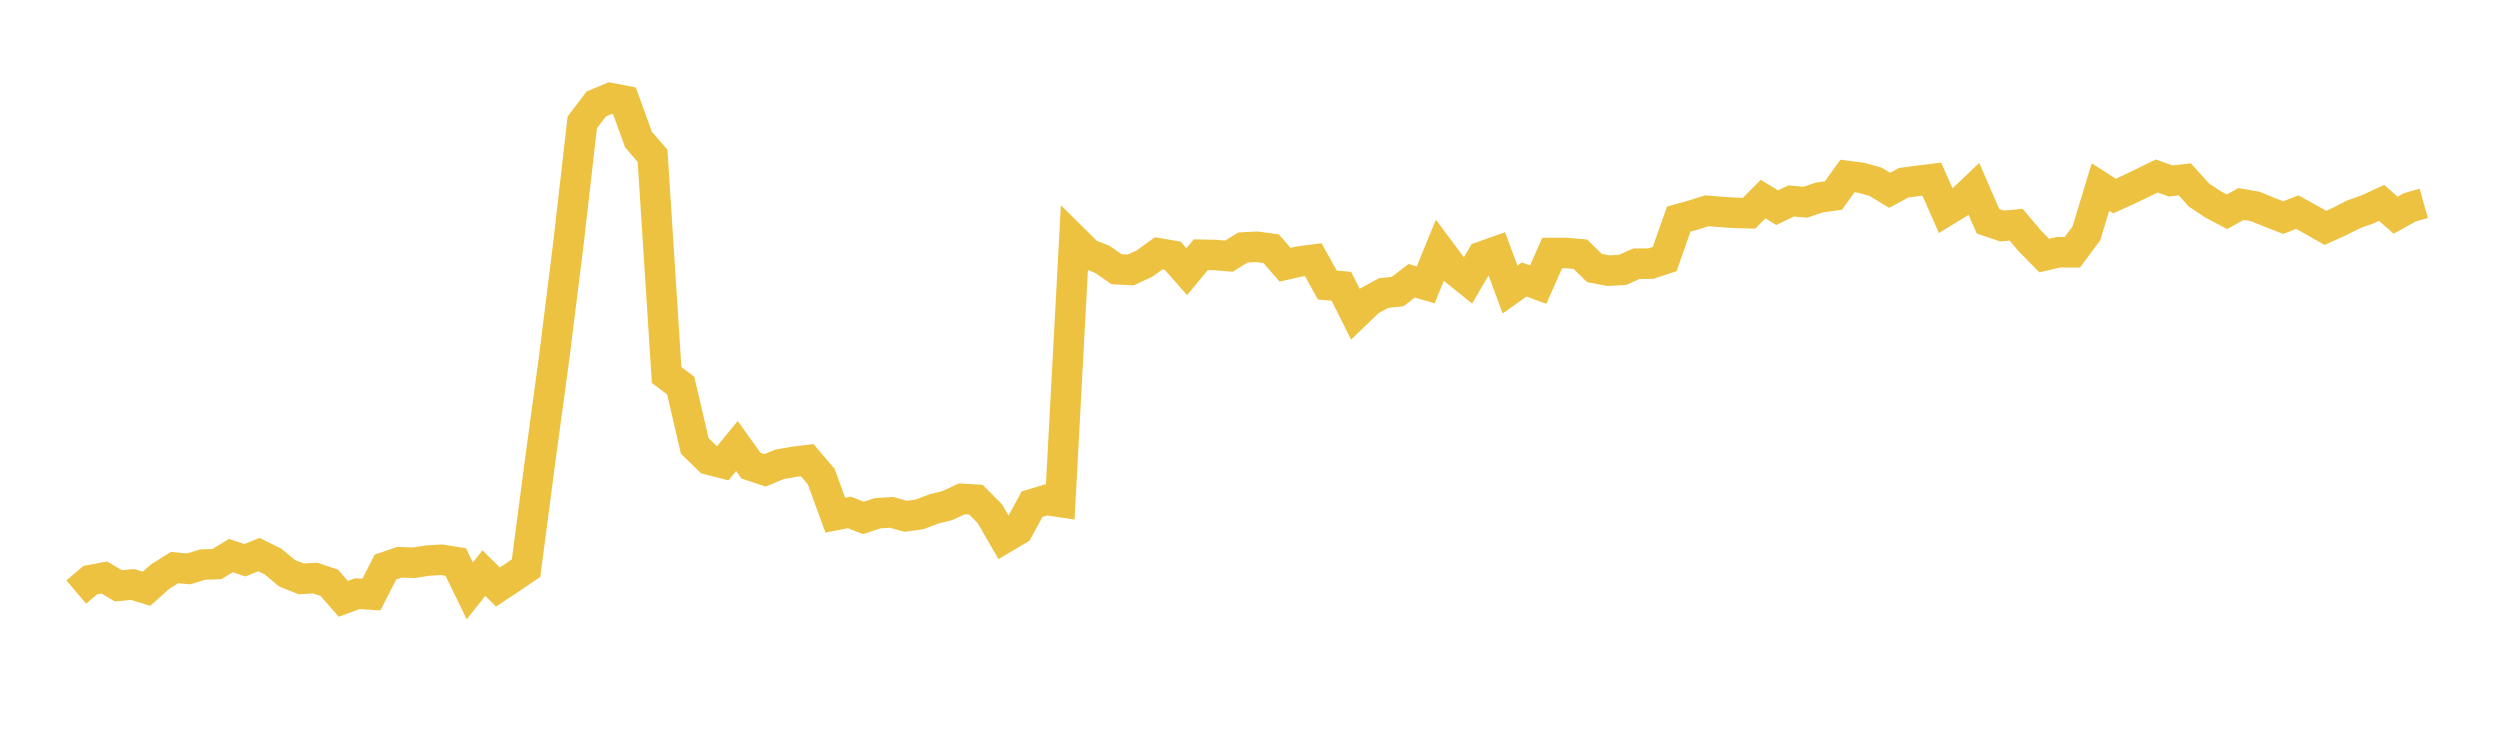 <svg width="164" height="48" xmlns="http://www.w3.org/2000/svg" xmlns:xlink="http://www.w3.org/1999/xlink"><path fill="none" stroke="rgb(237,194,64)" stroke-width="2" d="M5,38.837L5.922,38.057L6.844,37.884L7.766,38.43L8.689,38.34L9.611,38.622L10.533,37.804L11.455,37.234L12.377,37.319L13.299,37.036L14.222,37.006L15.144,36.447L16.066,36.751L16.988,36.382L17.91,36.838L18.832,37.606L19.754,37.973L20.677,37.921L21.599,38.23L22.521,39.282L23.443,38.944L24.365,39.003L25.287,37.197L26.21,36.882L27.132,36.919L28.054,36.775L28.976,36.72L29.898,36.871L30.82,38.76L31.743,37.596L32.665,38.507L33.587,37.897L34.509,37.272L35.431,30.252L36.353,23.466L37.275,16.089L38.198,8.024L39.12,6.817L40.042,6.434L40.964,6.612L41.886,9.158L42.808,10.224L43.731,24.601L44.653,25.293L45.575,29.249L46.497,30.147L47.419,30.385L48.341,29.258L49.263,30.544L50.186,30.854L51.108,30.468L52.03,30.3L52.952,30.188L53.874,31.27L54.796,33.794L55.719,33.616L56.641,33.976L57.563,33.669L58.485,33.61L59.407,33.869L60.329,33.74L61.251,33.389L62.174,33.157L63.096,32.723L64.018,32.778L64.94,33.706L65.862,35.303L66.784,34.757L67.707,33.072L68.629,32.794L69.551,32.932L70.473,15.74L71.395,16.655L72.317,17.015L73.24,17.658L74.162,17.712L75.084,17.288L76.006,16.619L76.928,16.774L77.85,17.823L78.772,16.71L79.695,16.726L80.617,16.805L81.539,16.235L82.461,16.19L83.383,16.315L84.305,17.367L85.228,17.155L86.15,17.034L87.072,18.7L87.994,18.781L88.916,20.616L89.838,19.728L90.76,19.225L91.683,19.127L92.605,18.419L93.527,18.685L94.449,16.427L95.371,17.665L96.293,18.408L97.216,16.831L98.138,16.505L99.06,18.993L99.982,18.336L100.904,18.672L101.826,16.595L102.749,16.597L103.671,16.677L104.593,17.58L105.515,17.756L106.437,17.705L107.359,17.297L108.281,17.296L109.204,16.993L110.126,14.373L111.048,14.118L111.97,13.827L112.892,13.902L113.814,13.963L114.737,13.989L115.659,13.059L116.581,13.624L117.503,13.181L118.425,13.269L119.347,12.955L120.269,12.83L121.192,11.546L122.114,11.665L123.036,11.923L123.958,12.484L124.88,11.987L125.802,11.867L126.725,11.749L127.647,13.839L128.569,13.275L129.491,12.398L130.413,14.514L131.335,14.826L132.257,14.742L133.18,15.826L134.102,16.765L135.024,16.547L135.946,16.55L136.868,15.308L137.79,12.267L138.713,12.859L139.635,12.441L140.557,11.997L141.479,11.545L142.401,11.871L143.323,11.765L144.246,12.789L145.168,13.404L146.09,13.89L147.012,13.383L147.934,13.539L148.856,13.916L149.778,14.274L150.701,13.917L151.623,14.425L152.545,14.948L153.467,14.533L154.389,14.063L155.311,13.734L156.234,13.311L157.156,14.117L158.078,13.602L159,13.341"></path></svg>